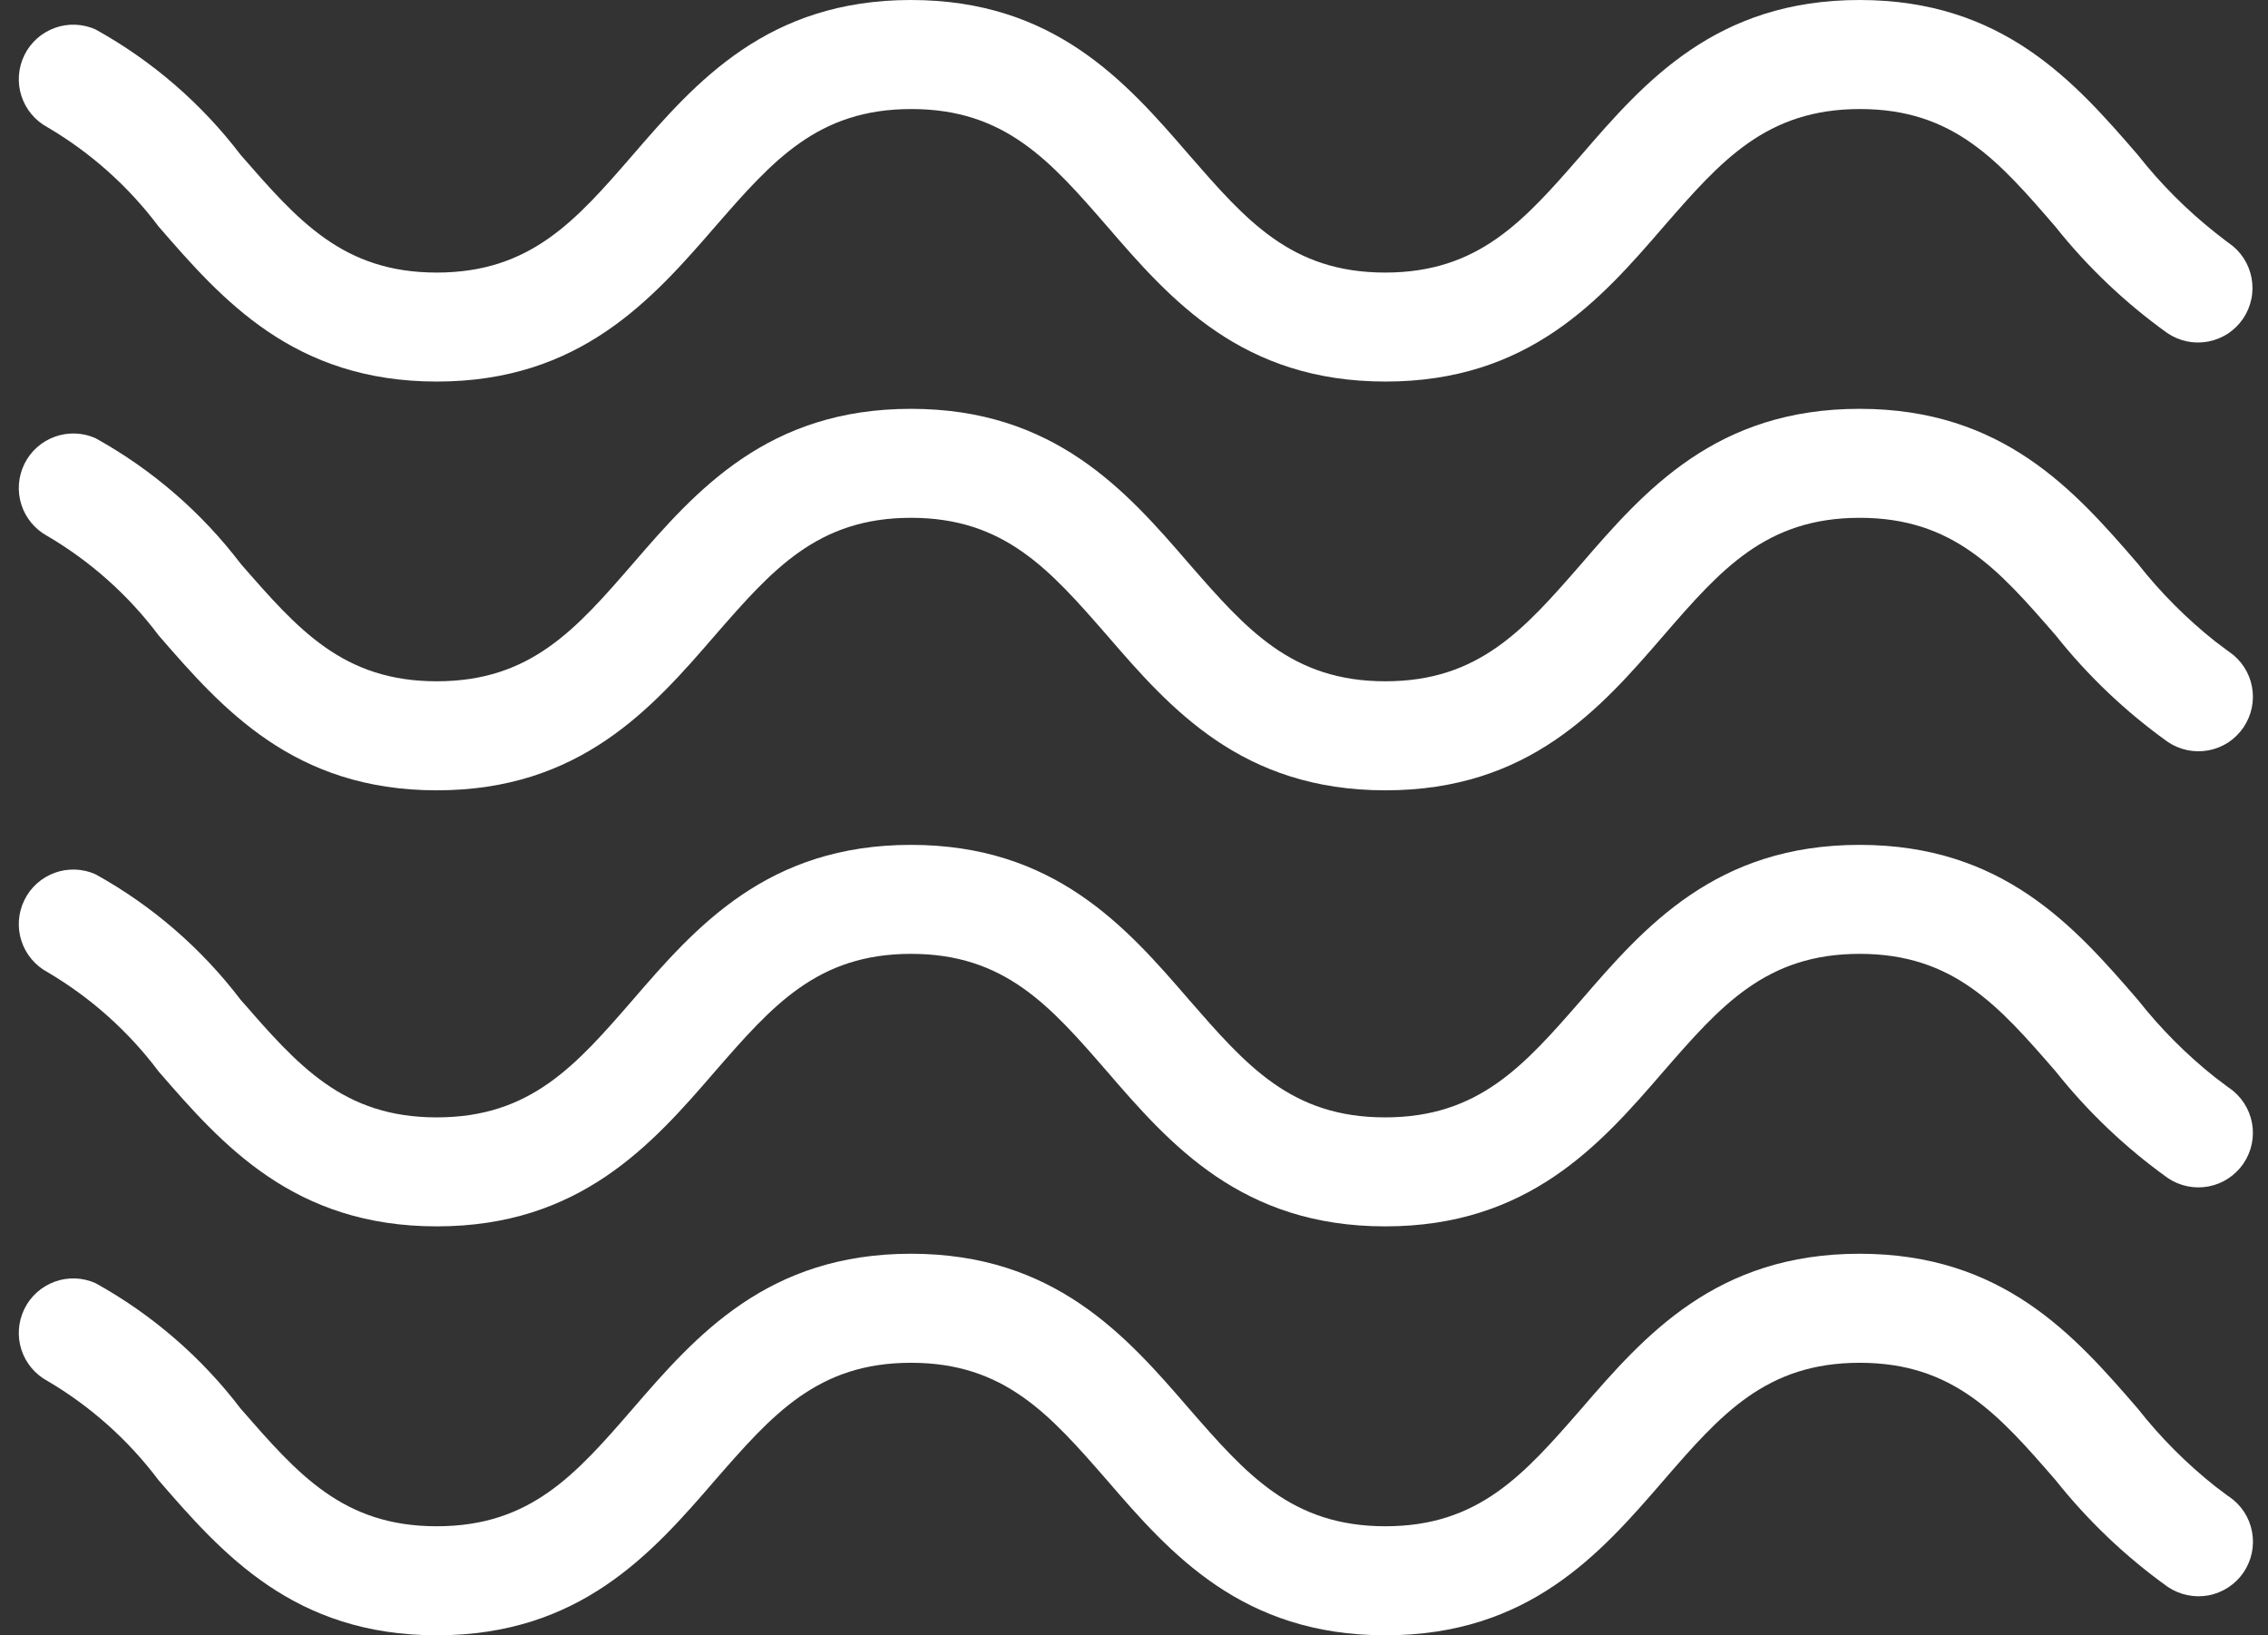 <svg width="43" height="31" viewBox="0 0 43 31" fill="none" xmlns="http://www.w3.org/2000/svg">
<rect x="0" y="0" width="43" height="31" fill="#333333" stroke="none"/>
<path d="M35.256 23.767C37.975 23.767 39.333 25.317 40.532 26.704C40.961 27.249 41.453 27.743 41.996 28.174L42.235 28.354L42.264 28.373C42.376 28.449 42.472 28.547 42.547 28.661C42.621 28.774 42.672 28.902 42.697 29.036C42.722 29.169 42.721 29.306 42.693 29.439C42.665 29.572 42.611 29.698 42.535 29.81C42.458 29.922 42.36 30.018 42.247 30.092C42.133 30.166 42.006 30.218 41.873 30.243C41.739 30.268 41.602 30.266 41.469 30.238C41.337 30.21 41.21 30.157 41.098 30.081C40.3 29.509 39.585 28.828 38.974 28.06C37.894 26.816 37.037 25.834 35.259 25.834C33.481 25.834 32.623 26.815 31.544 28.06C30.344 29.45 28.991 31 26.268 31C23.545 31 22.187 29.45 20.988 28.06C19.902 26.815 19.045 25.834 17.272 25.834C15.499 25.834 14.642 26.816 13.557 28.06C12.358 29.45 10.995 31 8.282 31C5.569 31 4.211 29.45 3.006 28.06C2.436 27.301 1.721 26.662 0.903 26.18C0.667 26.054 0.488 25.841 0.406 25.586C0.324 25.332 0.344 25.055 0.462 24.814C0.579 24.573 0.787 24.388 1.039 24.296C1.29 24.205 1.568 24.215 1.812 24.325C2.885 24.919 3.822 25.731 4.565 26.706C5.651 27.951 6.503 28.933 8.281 28.933C10.059 28.933 10.916 27.951 11.996 26.706C13.195 25.317 14.554 23.767 17.271 23.767C19.988 23.767 21.348 25.317 22.546 26.706C23.631 27.951 24.493 28.933 26.266 28.933C28.039 28.933 28.896 27.951 29.981 26.706C31.18 25.317 32.538 23.767 35.256 23.767ZM35.256 16.016C37.975 16.016 39.333 17.566 40.532 18.953C40.962 19.498 41.453 19.992 41.996 20.423L42.235 20.603L42.263 20.623C42.489 20.777 42.645 21.015 42.696 21.284C42.747 21.553 42.688 21.832 42.534 22.058C42.379 22.284 42.142 22.44 41.873 22.491C41.603 22.542 41.325 22.484 41.098 22.33C40.3 21.758 39.585 21.078 38.974 20.31C37.893 19.065 37.037 18.083 35.259 18.082C33.481 18.082 32.623 19.065 31.539 20.31C30.34 21.7 28.981 23.248 26.263 23.248C23.545 23.248 22.187 21.7 20.988 20.31C19.907 19.065 19.05 18.082 17.272 18.082C15.494 18.083 14.642 19.065 13.557 20.31C12.358 21.7 10.995 23.248 8.282 23.248C5.569 23.248 4.211 21.7 3.006 20.31C2.436 19.551 1.721 18.912 0.903 18.43C0.667 18.304 0.488 18.09 0.406 17.835C0.324 17.581 0.344 17.304 0.462 17.063C0.579 16.822 0.787 16.637 1.039 16.545C1.29 16.454 1.568 16.465 1.812 16.574C2.885 17.168 3.822 17.98 4.565 18.956C5.651 20.2 6.503 21.182 8.281 21.182C10.059 21.182 10.916 20.2 11.996 18.956C13.195 17.566 14.554 16.016 17.271 16.016C19.988 16.016 21.348 17.566 22.546 18.956C23.631 20.2 24.482 21.182 26.26 21.182C28.039 21.182 28.896 20.2 29.981 18.956C31.18 17.566 32.538 16.016 35.256 16.016ZM35.256 7.75C37.975 7.75 39.333 9.299 40.532 10.686C40.961 11.232 41.453 11.725 41.996 12.157L42.235 12.336L42.263 12.356C42.375 12.432 42.471 12.53 42.545 12.643C42.62 12.757 42.671 12.884 42.696 13.017C42.721 13.15 42.72 13.288 42.692 13.42C42.664 13.553 42.61 13.679 42.534 13.791C42.457 13.903 42.36 13.999 42.247 14.074C42.133 14.148 42.006 14.199 41.873 14.224C41.739 14.249 41.602 14.248 41.469 14.22C41.337 14.193 41.21 14.139 41.098 14.063C40.3 13.491 39.585 12.812 38.974 12.043C37.893 10.799 37.037 9.816 35.259 9.816C33.481 9.816 32.623 10.799 31.544 12.043C30.345 13.433 28.991 14.982 26.268 14.982C23.545 14.982 22.187 13.433 20.988 12.043C19.902 10.799 19.045 9.816 17.272 9.816C15.499 9.816 14.642 10.799 13.557 12.043C12.358 13.433 10.995 14.982 8.282 14.982C5.569 14.982 4.211 13.433 3.006 12.043C2.436 11.284 1.721 10.645 0.903 10.164C0.667 10.037 0.488 9.824 0.406 9.569C0.324 9.314 0.344 9.037 0.462 8.796C0.579 8.556 0.787 8.37 1.039 8.279C1.29 8.188 1.568 8.198 1.812 8.307C2.885 8.902 3.822 9.713 4.565 10.689C5.651 11.934 6.503 12.915 8.281 12.915C10.059 12.915 10.916 11.934 11.996 10.689C13.195 9.299 14.554 7.75 17.271 7.75C19.988 7.75 21.348 9.299 22.546 10.689C23.631 11.934 24.493 12.915 26.266 12.915C28.039 12.915 28.896 11.934 29.981 10.689C31.18 9.299 32.538 7.75 35.256 7.75ZM35.256 0C37.975 0 39.333 1.55 40.532 2.937C40.961 3.482 41.453 3.975 41.996 4.407L42.227 4.586L42.255 4.606C42.367 4.682 42.463 4.78 42.538 4.894C42.612 5.008 42.663 5.135 42.688 5.268C42.713 5.401 42.712 5.539 42.684 5.671C42.656 5.804 42.603 5.93 42.527 6.042C42.45 6.154 42.352 6.25 42.239 6.325C42.125 6.399 41.998 6.45 41.865 6.475C41.731 6.5 41.594 6.499 41.462 6.471C41.329 6.443 41.203 6.389 41.09 6.313C40.292 5.741 39.578 5.062 38.966 4.293C37.891 3.049 37.042 2.067 35.264 2.067C33.486 2.067 32.628 3.049 31.544 4.293C30.345 5.683 28.986 7.233 26.268 7.233C23.55 7.233 22.192 5.683 20.993 4.293C19.912 3.049 19.056 2.067 17.278 2.067C15.5 2.067 14.647 3.049 13.562 4.293C12.358 5.683 10.995 7.233 8.282 7.233C5.569 7.233 4.211 5.683 3.006 4.293C2.436 3.534 1.721 2.895 0.903 2.414C0.667 2.287 0.488 2.074 0.406 1.819C0.324 1.564 0.344 1.287 0.462 1.046C0.579 0.806 0.787 0.62 1.039 0.529C1.29 0.438 1.568 0.449 1.812 0.558C2.885 1.153 3.822 1.963 4.565 2.939C5.651 4.184 6.503 5.167 8.281 5.167C10.059 5.166 10.916 4.184 11.996 2.939C13.195 1.549 14.554 0.001 17.271 0C19.988 0 21.348 1.549 22.546 2.939C23.631 4.184 24.482 5.166 26.26 5.167C28.039 5.167 28.896 4.184 29.981 2.939C31.18 1.549 32.538 0 35.256 0Z" fill="white"/>
</svg>
